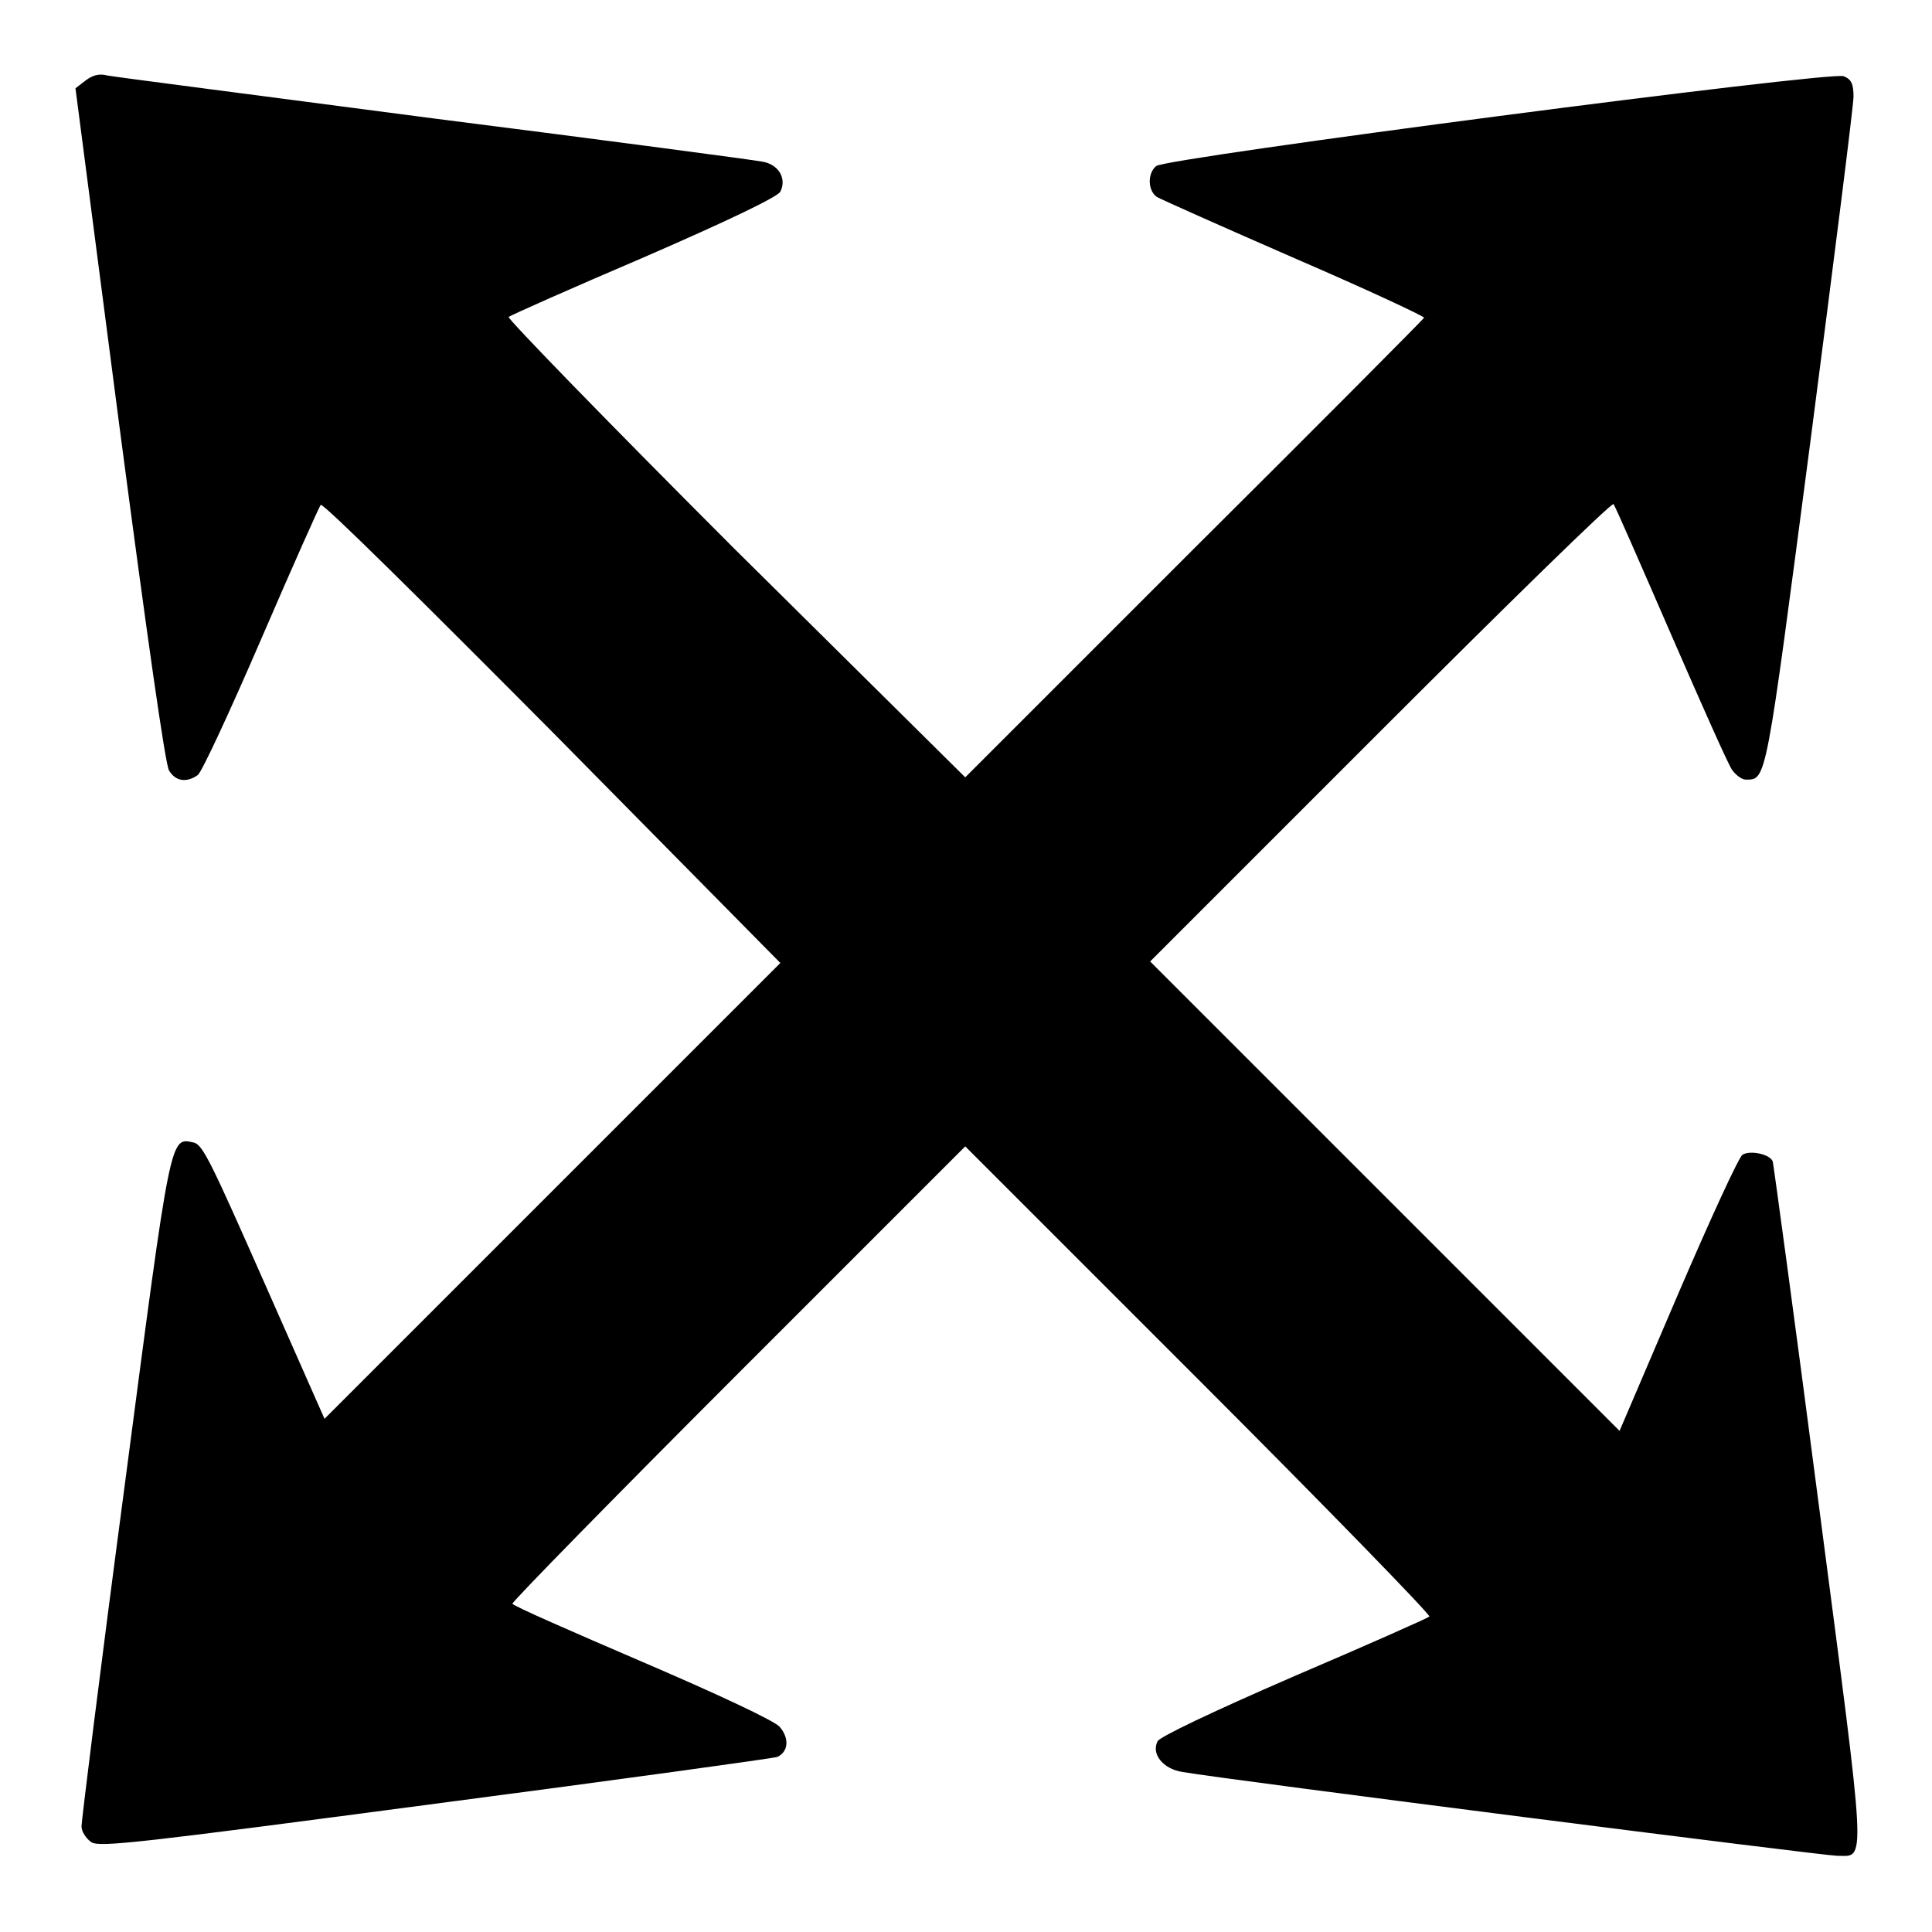 <?xml version="1.0" encoding="utf-8"?>
<!-- Svg Vector Icons : http://www.onlinewebfonts.com/icon -->
<!DOCTYPE svg PUBLIC "-//W3C//DTD SVG 1.1//EN" "http://www.w3.org/Graphics/SVG/1.1/DTD/svg11.dtd">
<svg version="1.1" xmlns="http://www.w3.org/2000/svg" xmlns:xlink="http://www.w3.org/1999/xlink" x="0px" y="0px" viewBox="0 0 256 256" enable-background="new 0 0 256 256" xml:space="preserve">
<g><g><g><path fill="#000000" d="M11.3,10.7l-1.3,1l5.8,44.6c3.7,28.1,6.1,45,6.6,45.8c0.9,1.5,2.4,1.6,3.8,0.6c0.5-0.3,4.3-8.5,8.4-18c4.1-9.5,7.7-17.6,7.9-17.8c0.3-0.3,14,13.3,30.7,30.1l30.2,30.6l-30.2,30.2l-30.2,30.2L35,169.9c-6.9-15.6-8.1-18.2-9.3-18.5c-3.2-0.7-3-1.6-9.2,45.6c-3.2,24.1-5.7,44.3-5.7,45c0,0.7,0.6,1.6,1.3,2.1c1.1,0.7,6.3,0.1,45.6-5.1c24.4-3.2,44.7-6,45.3-6.2c1.5-0.7,1.6-2.5,0.3-4c-0.7-0.8-8.4-4.4-18.2-8.6c-9.3-4-17.1-7.4-17.2-7.7c-0.1-0.2,13.3-13.9,29.9-30.5l30.1-30.1l31,31c17,17,30.7,31.1,30.5,31.3c-0.2,0.2-8.3,3.8-17.9,7.9c-11.3,4.9-17.7,8-18.1,8.6c-0.9,1.7,0.7,3.7,3.3,4.1c6.5,1.1,85,11.1,86.7,11.1c3.9,0,4,2.5-2.4-46.5c-3.2-24.6-6-45.1-6.1-45.5c-0.4-1-3-1.5-4-0.9c-0.5,0.3-4.3,8.6-8.6,18.6l-7.7,18l-31.1-31.1l-31.1-31.1l30.5-30.5c16.8-16.8,30.7-30.4,30.9-30.1c0.2,0.2,3.6,8,7.6,17.2c4,9.2,7.6,17.3,8.1,18c0.5,0.7,1.3,1.3,1.8,1.3c2.8,0,2.6,0.8,8.6-44.9c3.1-23.9,5.7-44.4,5.7-45.6c0-1.7-0.3-2.3-1.3-2.7c-1.7-0.7-89.7,10.8-91.1,11.9c-1.2,1-1.1,3.3,0.1,4.1c0.5,0.3,8.8,4,18.2,8.1c9.5,4.1,17.2,7.7,17.2,7.9c-0.1,0.2-13.8,14-30.5,30.6l-30.3,30.3L97.4,72.8C80.6,56,67.2,42.2,67.4,42c0.2-0.2,8.3-3.8,17.9-7.9c11.5-5,17.7-8,18.1-8.7c0.9-1.8-0.3-3.7-2.5-4c-1-0.2-20.5-2.8-43.4-5.7c-22.8-3-42.3-5.5-43.3-5.7C13.1,9.7,12.2,10,11.3,10.7z"/></g></g></g>
</svg>